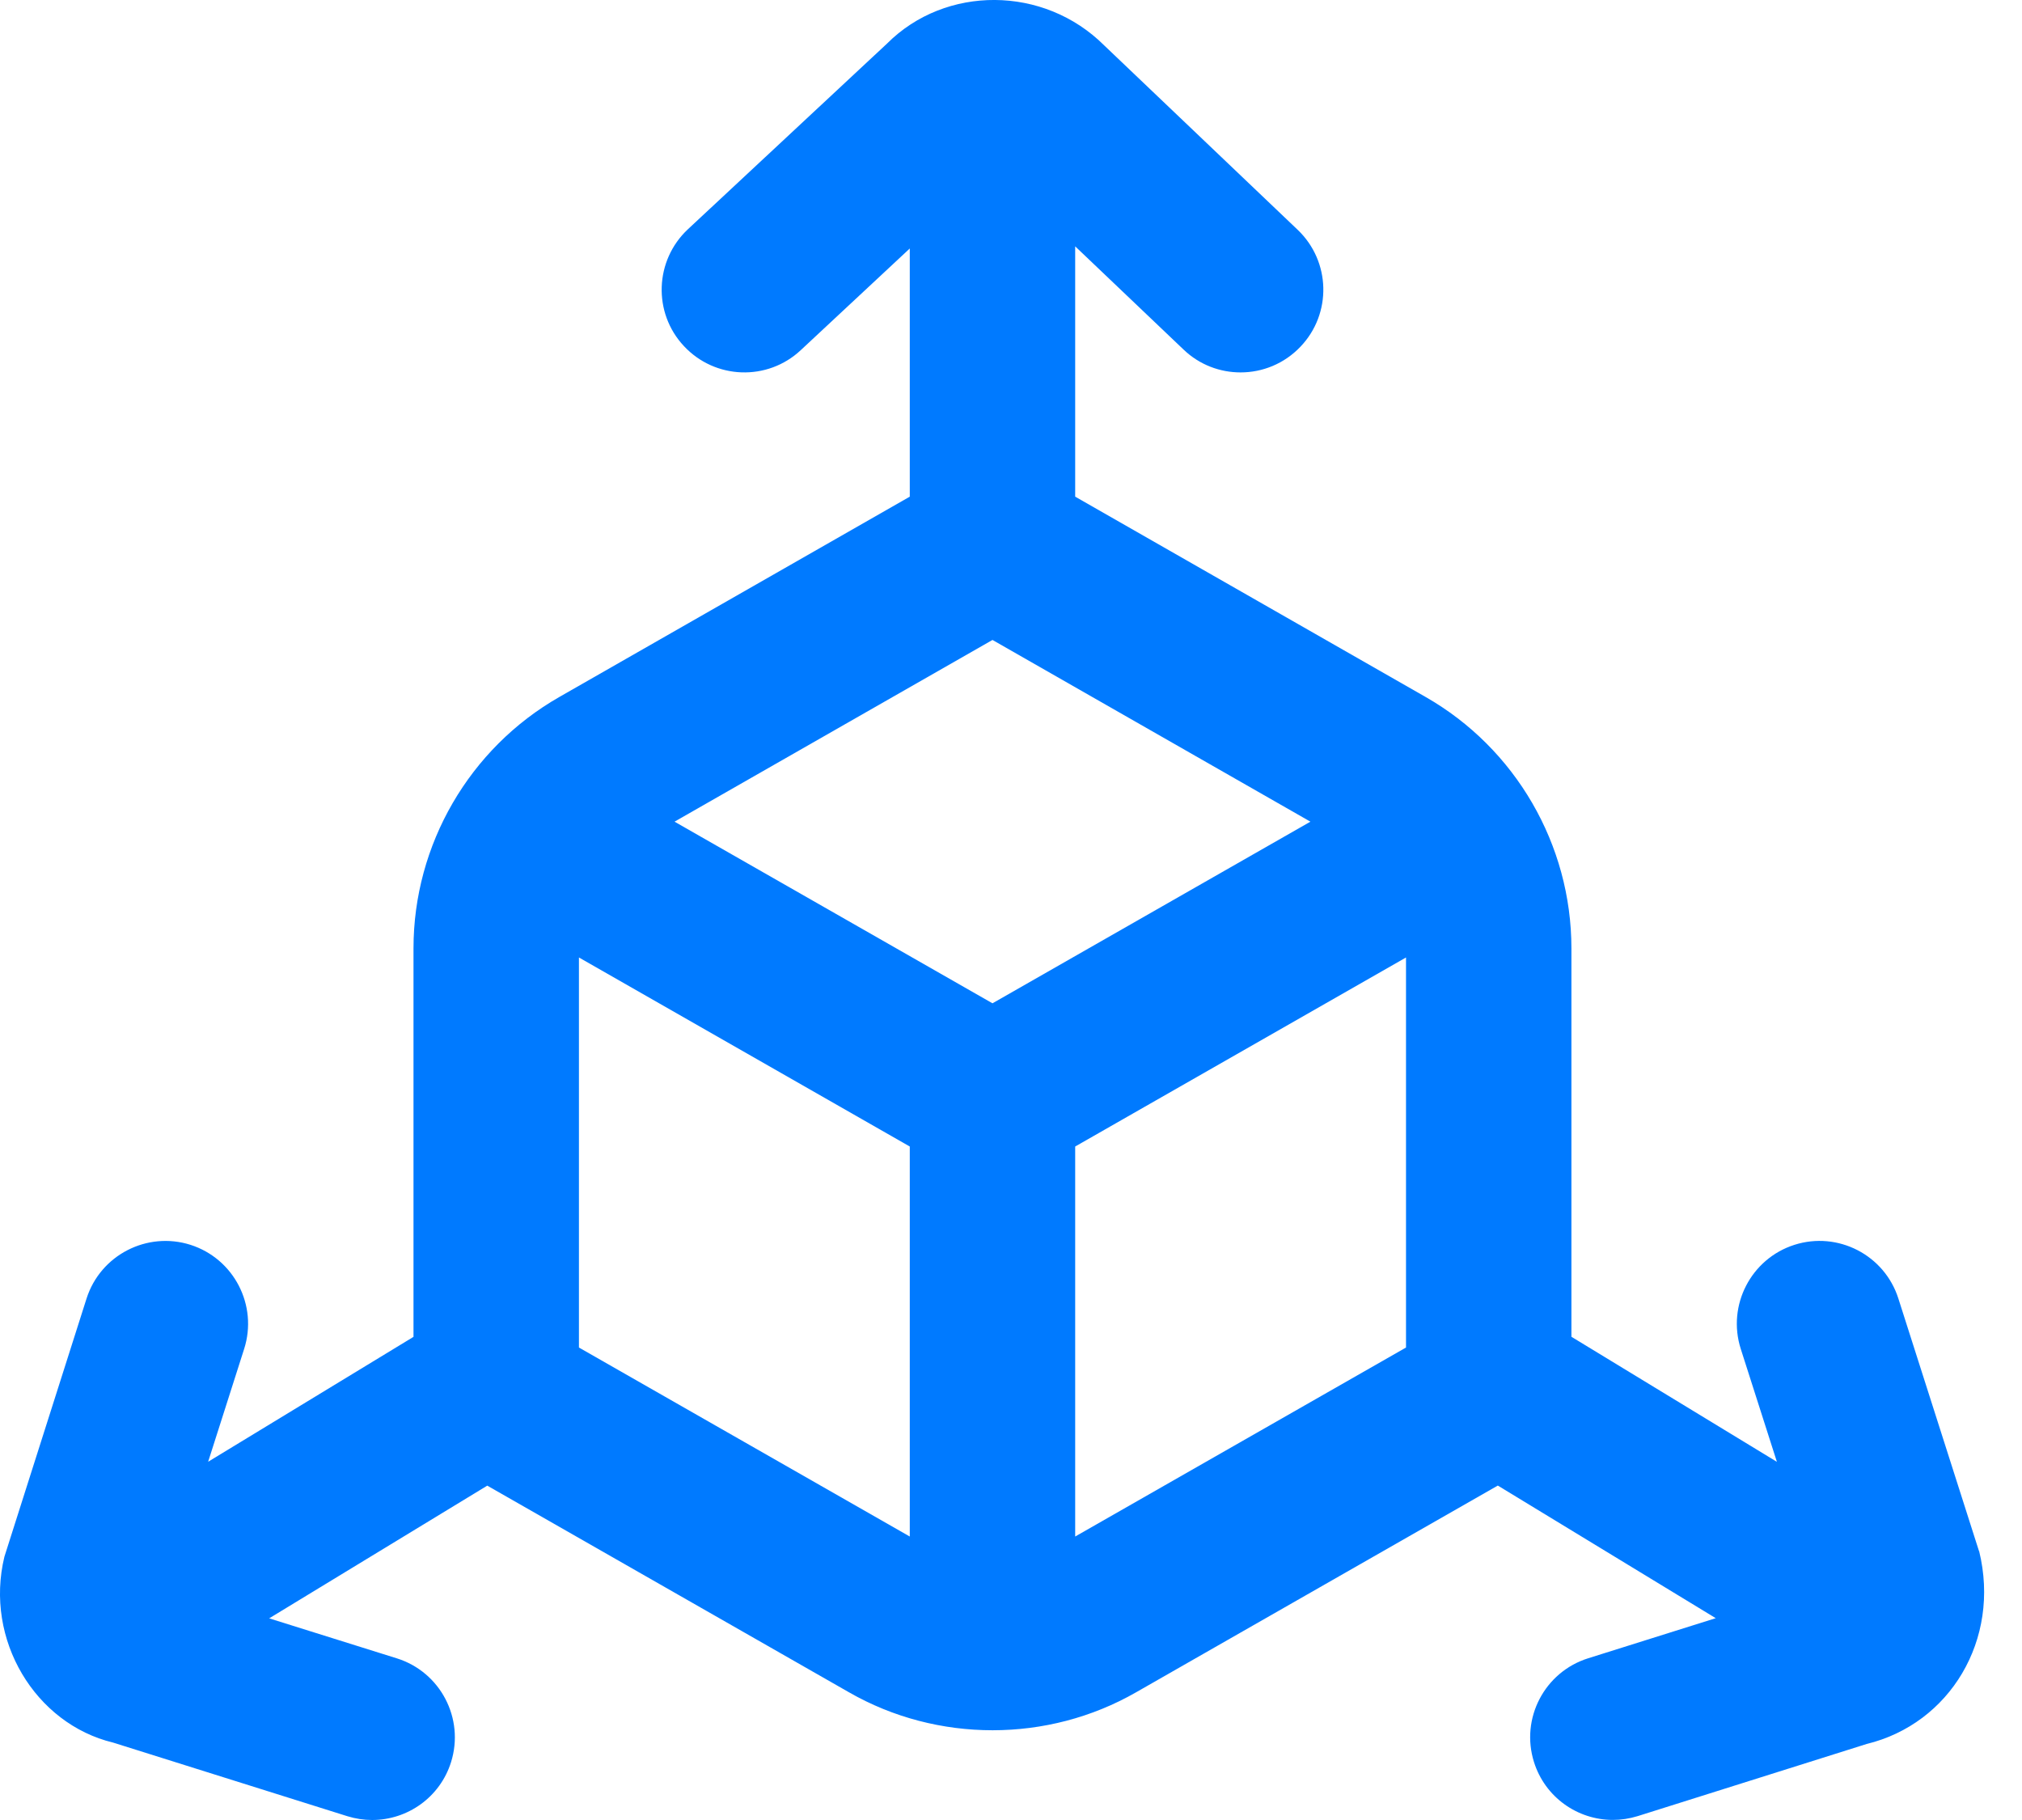 <svg width="50" height="45" viewBox="0 0 50 45" fill="none" xmlns="http://www.w3.org/2000/svg">
<path d="M48.937 38.353L46.943 32.107C46.6 31.029 45.446 30.436 44.372 30.779C43.297 31.123 42.703 32.275 43.045 33.35L43.939 36.144L38.858 33.052V23.447C38.858 20.885 37.476 18.502 35.251 17.232L26.587 12.28V6.091L29.268 8.644C29.663 9.022 30.17 9.208 30.677 9.208C31.217 9.208 31.755 8.996 32.158 8.572C32.938 7.756 32.907 6.462 32.089 5.682L27.305 1.123C25.812 -0.366 23.378 -0.368 21.936 1.076L17.013 5.666C16.187 6.437 16.14 7.732 16.911 8.556C17.682 9.384 18.977 9.429 19.801 8.658L22.497 6.144V12.28L13.833 17.232C11.608 18.502 10.225 20.885 10.225 23.447V33.054L5.147 36.142L6.038 33.35C6.38 32.277 5.787 31.123 4.711 30.779C3.639 30.438 2.484 31.029 2.14 32.107L0.109 38.49C-0.39 40.545 0.874 42.623 2.797 43.086L8.589 44.906C8.793 44.969 9 45 9.202 45C10.074 45 10.88 44.442 11.154 43.568C11.491 42.49 10.892 41.343 9.816 41.004L6.656 40.014L12.049 36.733L20.993 41.842C22.087 42.47 23.317 42.781 24.544 42.781C25.771 42.781 27 42.47 28.094 41.842L37.038 36.731L42.427 40.01L39.27 41.002C38.194 41.341 37.594 42.488 37.932 43.566C38.206 44.44 39.012 44.998 39.883 44.998C40.086 44.998 40.292 44.967 40.497 44.904L46.16 43.12C48.213 42.621 49.477 40.543 48.94 38.351L48.937 38.353ZM24.542 24.807L16.68 20.316L24.542 15.823L32.404 20.316L24.542 24.807ZM14.316 33.318V23.674L22.497 28.348V37.991L14.316 33.318ZM26.587 37.991V28.348L34.768 23.674V33.318L26.587 37.991Z" fill="#007AFF"/>
</svg>

